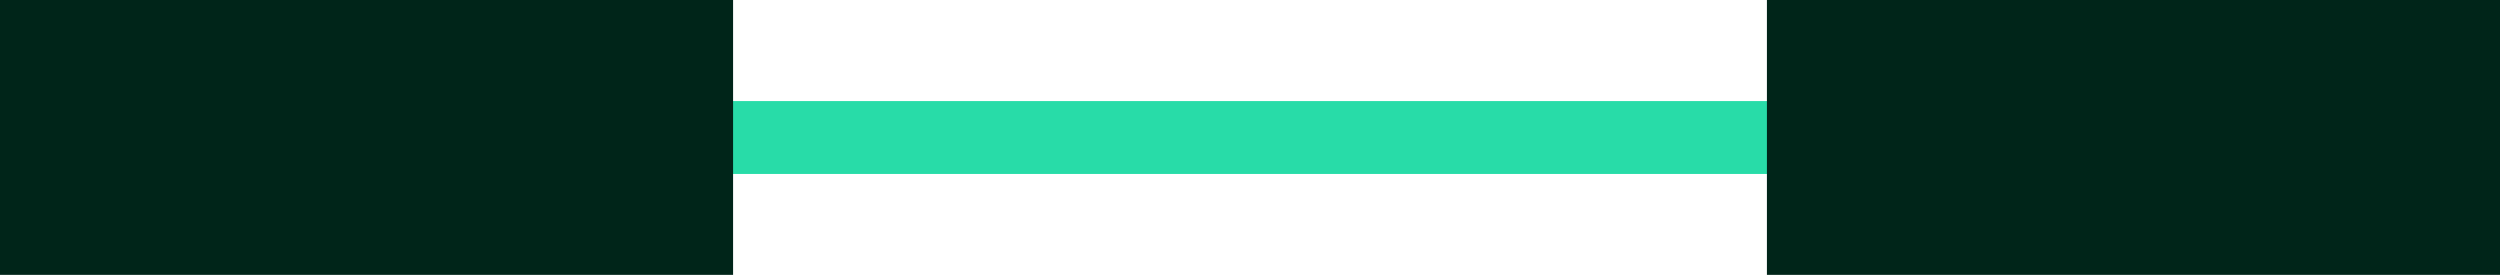<svg xmlns="http://www.w3.org/2000/svg" xmlns:xlink="http://www.w3.org/1999/xlink" id="Layer_1" x="0px" y="0px" viewBox="0 0 151.62 16.67" style="enable-background:new 0 0 151.62 16.67;" xml:space="preserve"><style type="text/css">	.st0{fill:#28DCA8;}	.st1{fill:#002519;}</style><rect id="Rectangle_594" x="27.22" y="6.13" class="st0" width="111.3" height="4.42"></rect><rect id="Rectangle_595" class="st1" width="44.46" height="16.67"></rect><rect id="Rectangle_596" x="107.16" class="st1" width="44.46" height="16.67"></rect></svg>